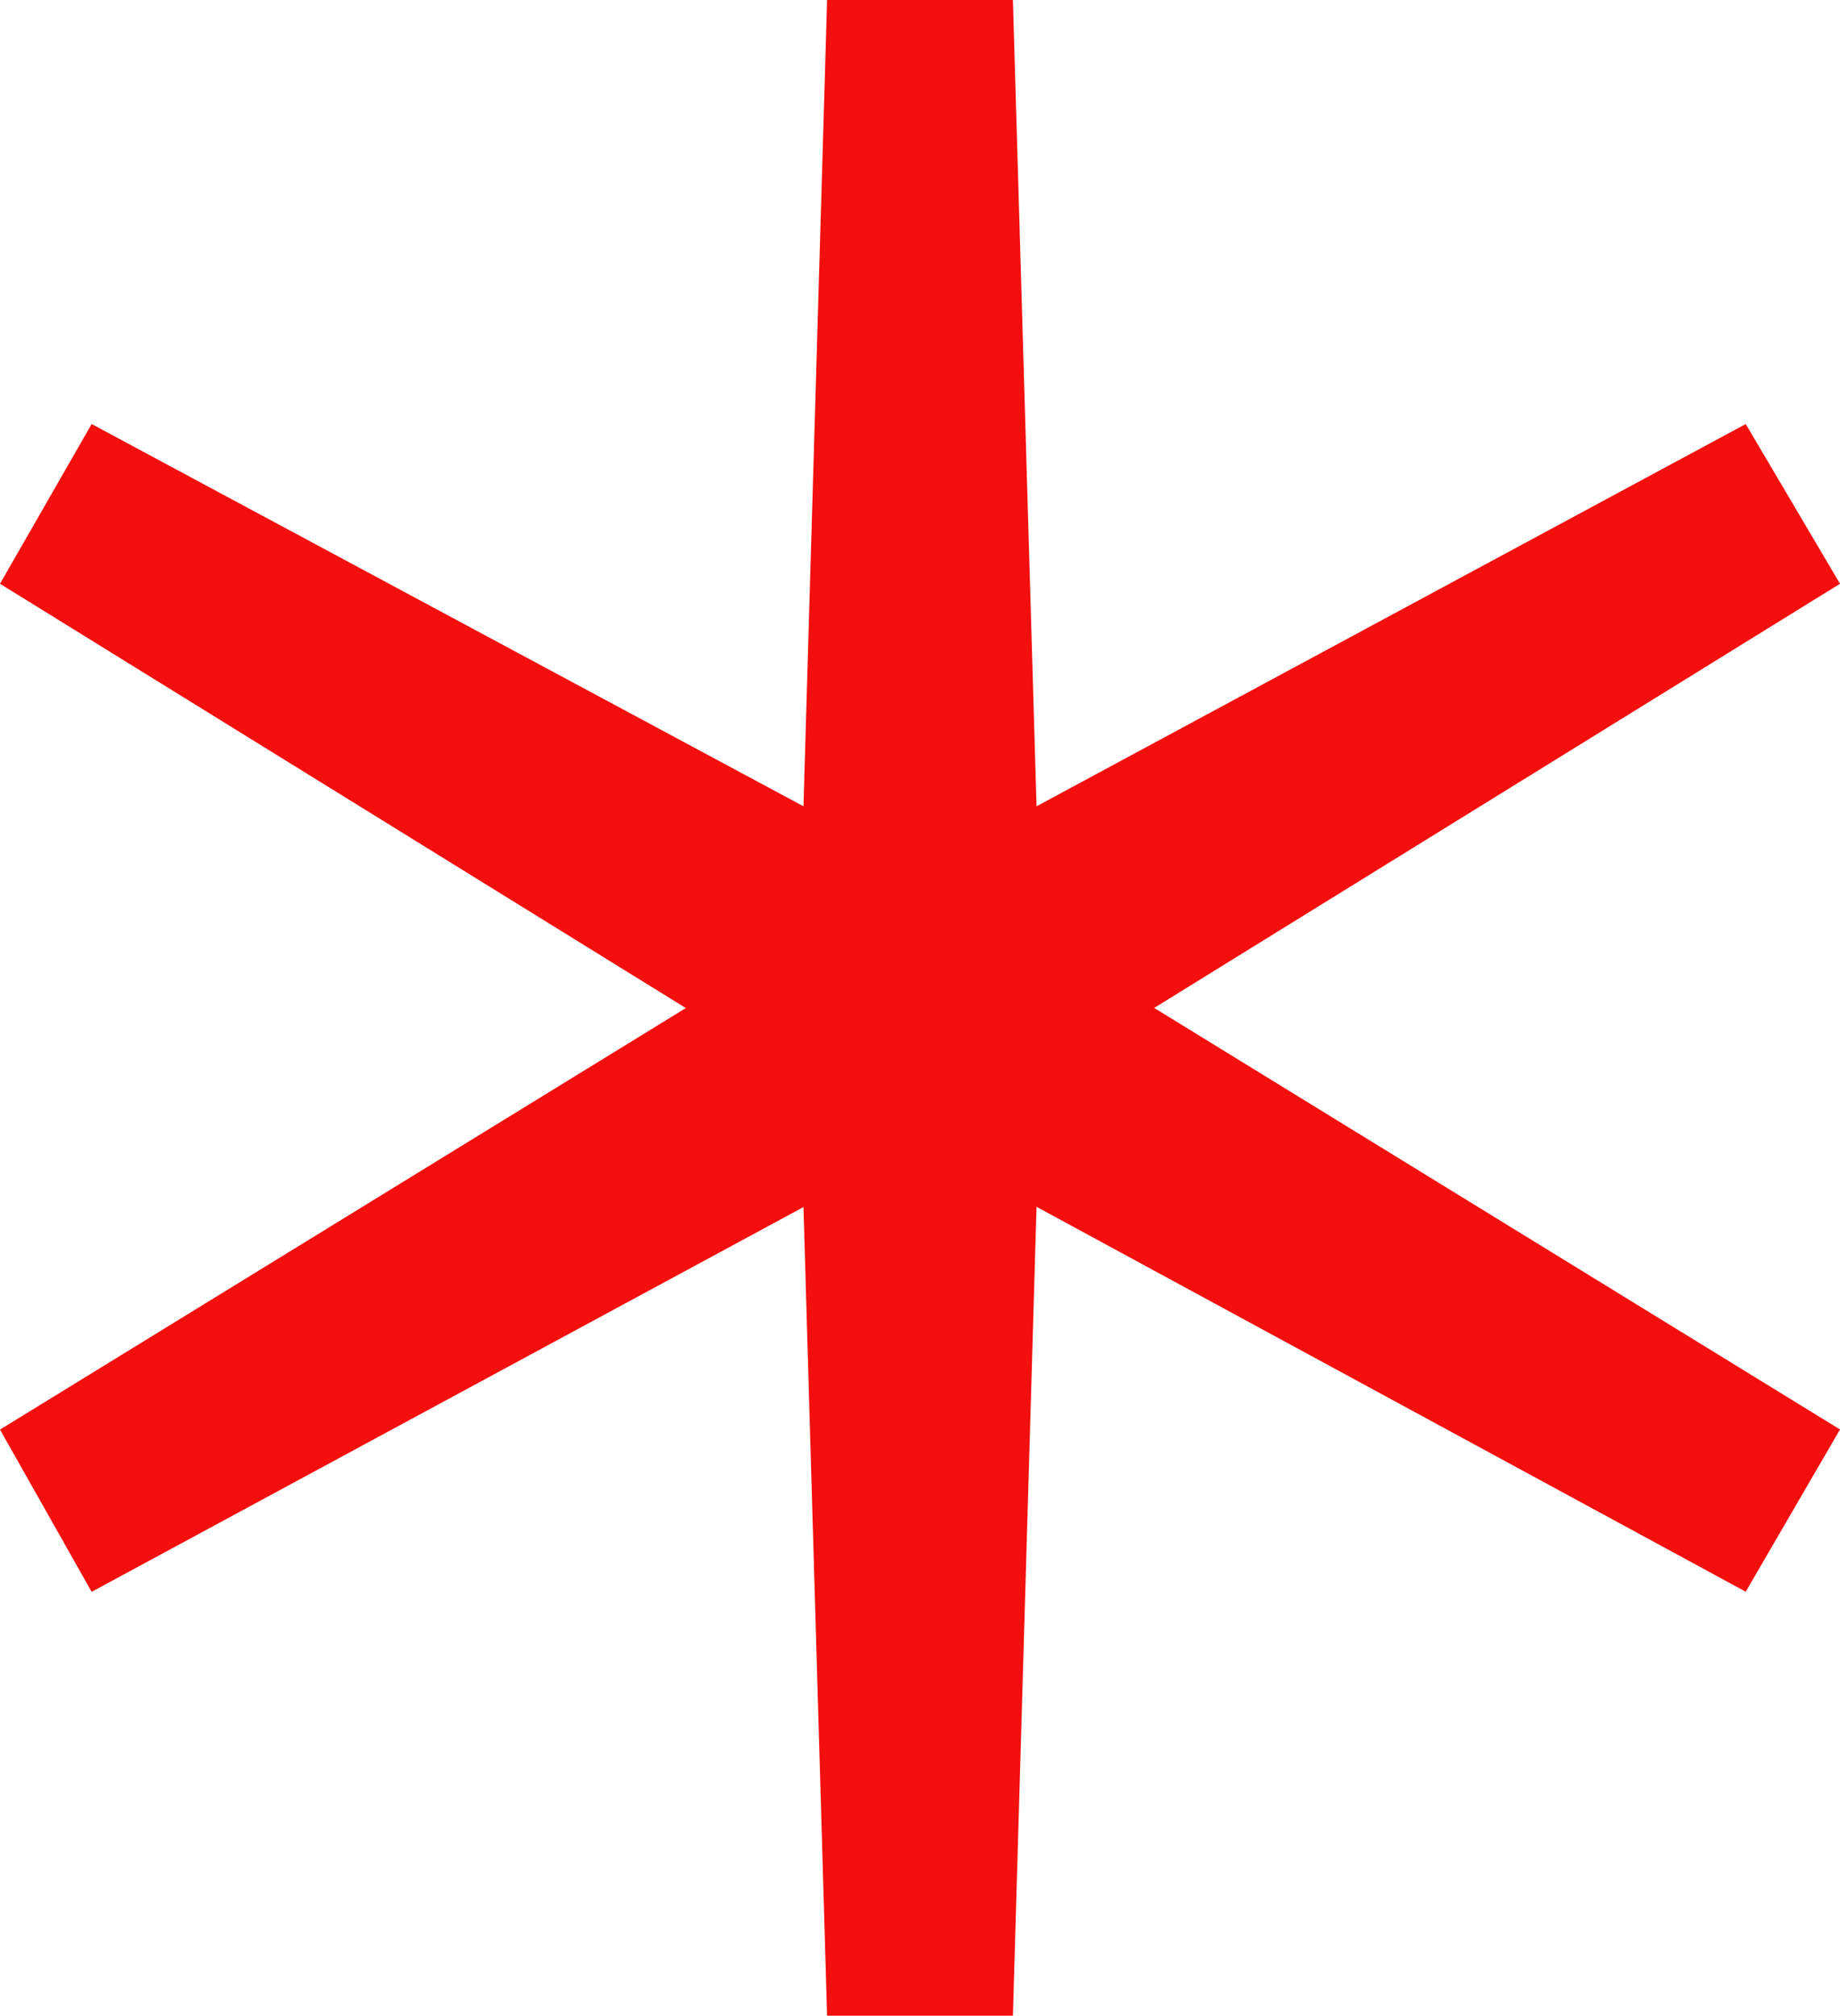 <?xml version="1.0" encoding="UTF-8"?><svg id="b" xmlns="http://www.w3.org/2000/svg" viewBox="0 0 14.013 15.347"><defs><style>.d{fill:#f20f0e;}</style></defs><g id="c"><path class="d" d="M6.299,15.347l-.18-6.158L.698,12.118l-.698-1.235,5.223-3.209L0,4.444l.698-1.216,5.421,2.91.18-6.139h1.415l.18,6.139,5.401-2.91.718,1.216-5.223,3.229,5.223,3.209-.718,1.235-5.401-2.93-.18,6.158h-1.415Z"/></g></svg>